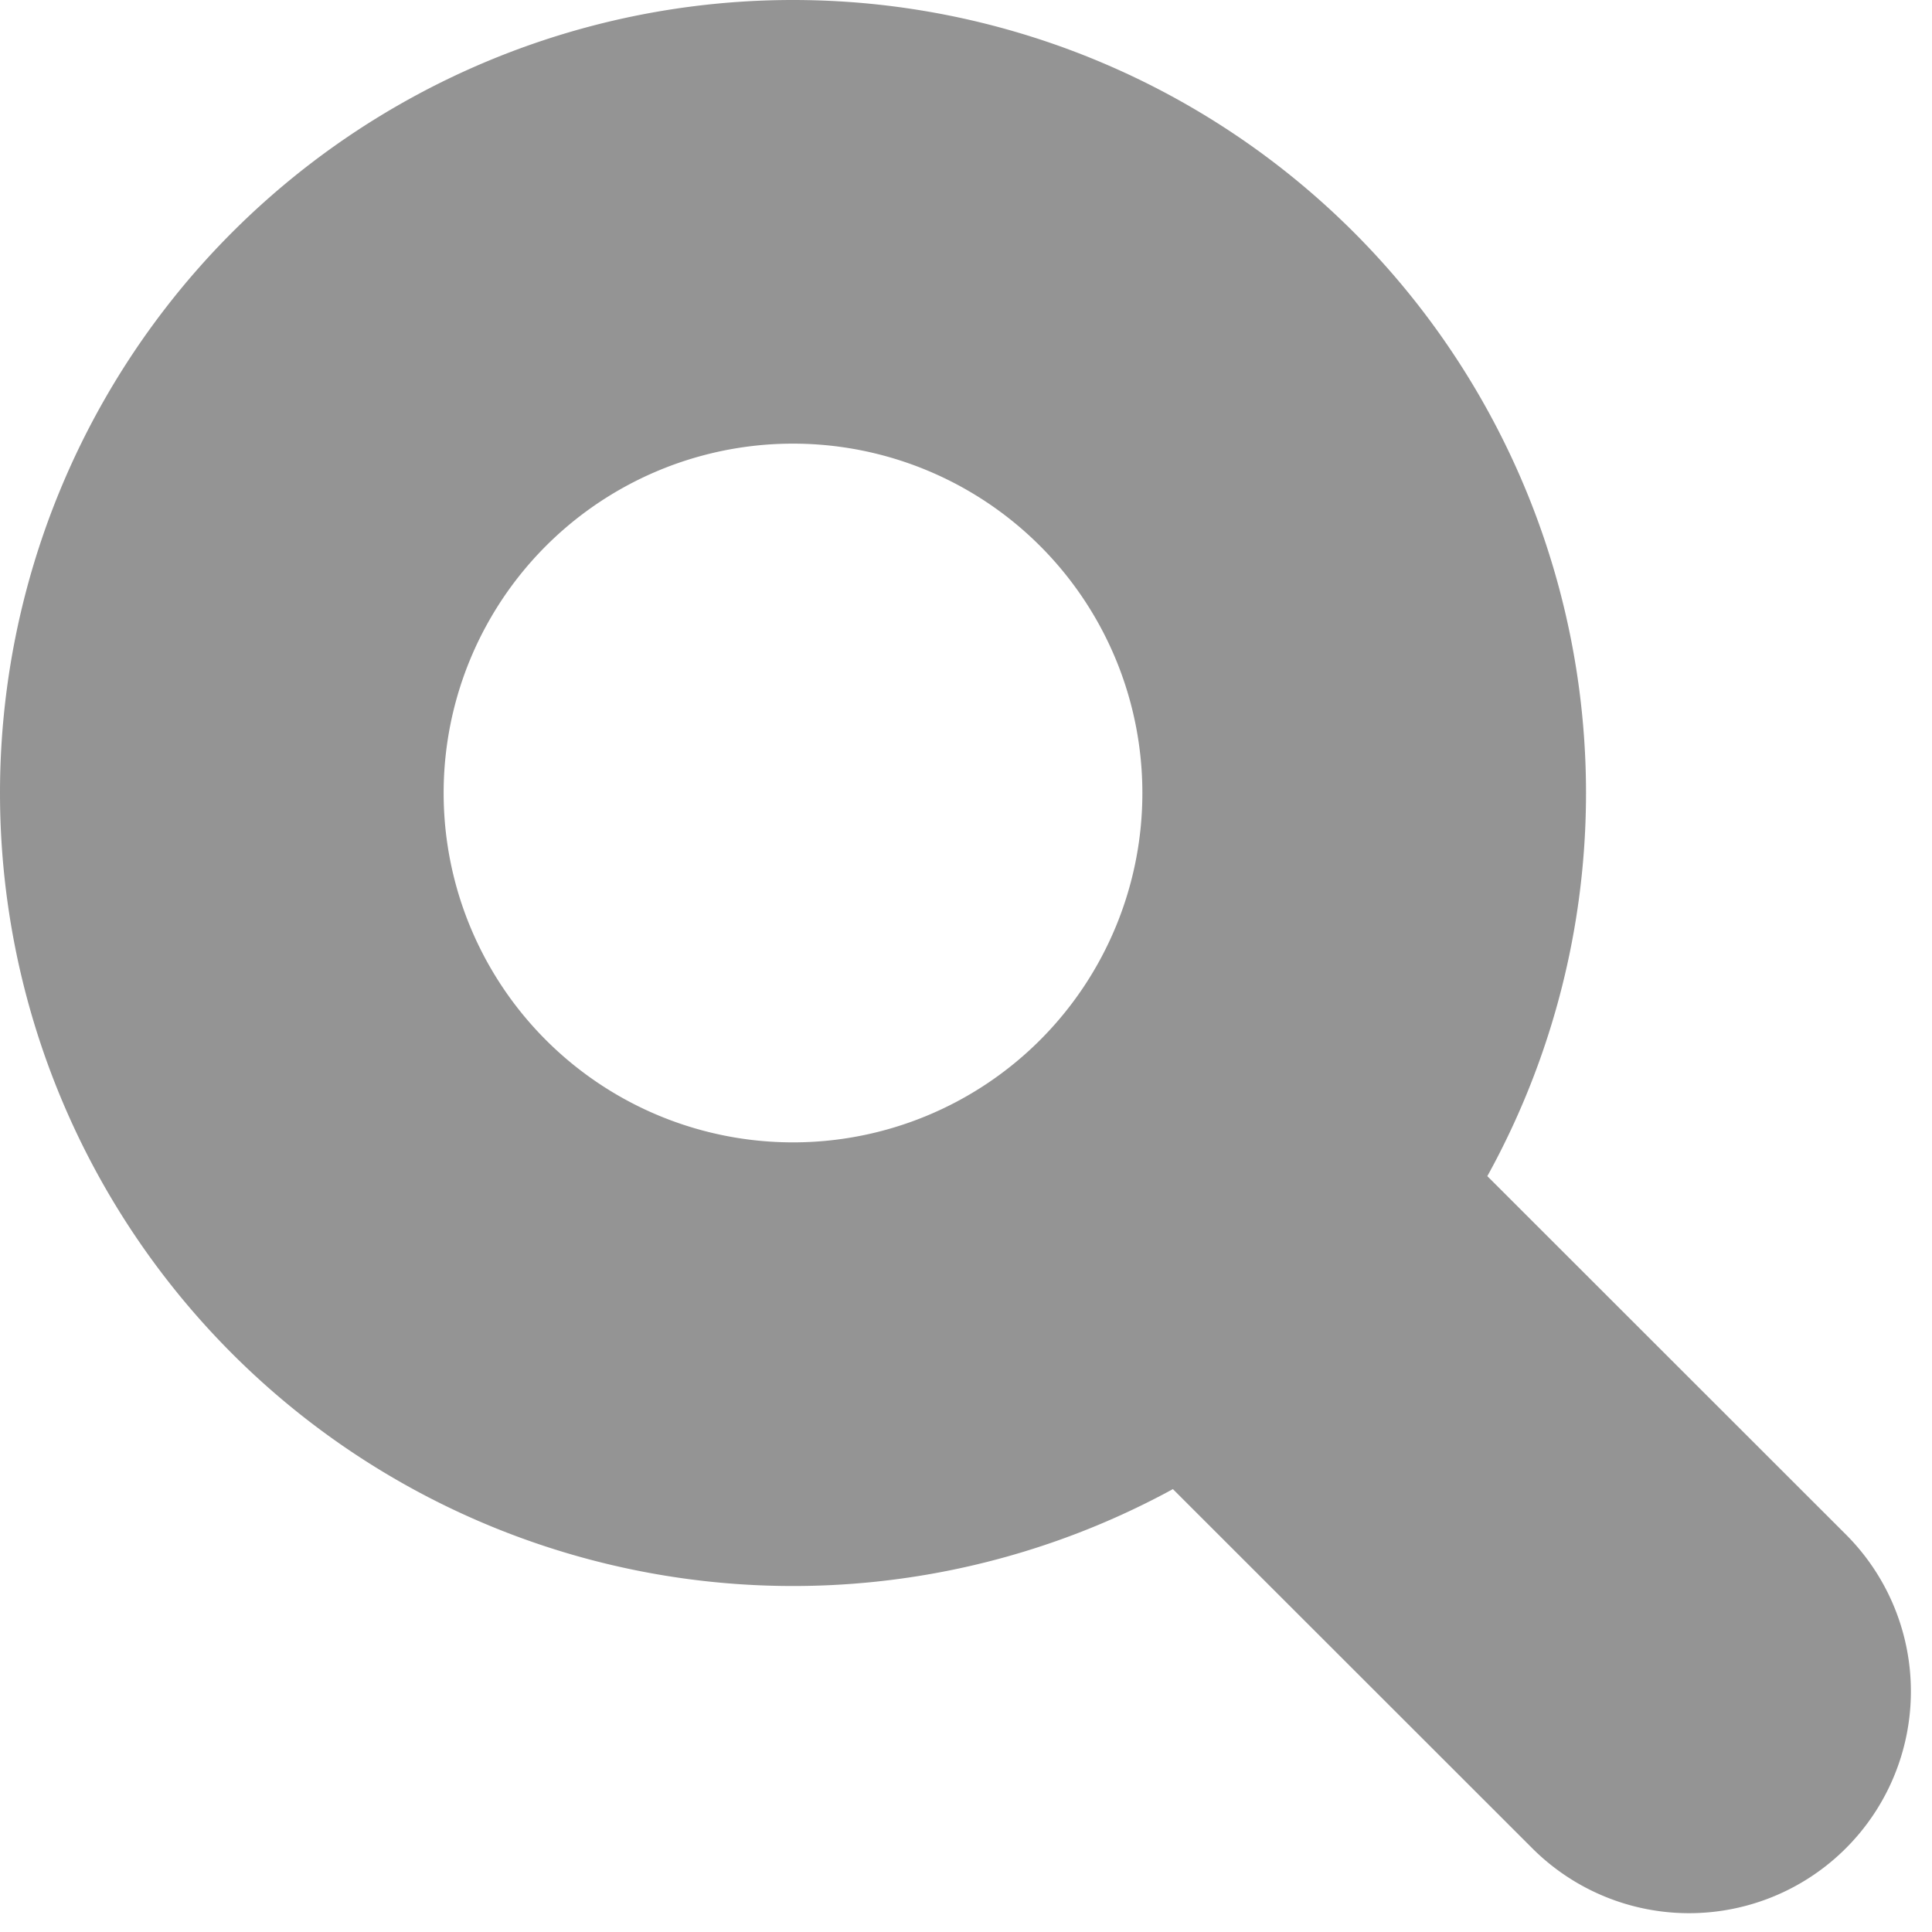 <?xml version="1.0" encoding="UTF-8" standalone="no"?>
<!-- Created with Inkscape (http://www.inkscape.org/) -->

<svg
   width="16"
   height="16"
   viewBox="0 0 4.233 4.233"
   version="1.1"
   id="svg5"
   inkscape:version="1.1 (c4e8f9ed74, 2021-05-24)"
   sodipodi:docname="search.svg"
   xmlns:inkscape="http://www.inkscape.org/namespaces/inkscape"
   xmlns:sodipodi="http://sodipodi.sourceforge.net/DTD/sodipodi-0.dtd"
   xmlns="http://www.w3.org/2000/svg"
   xmlns:svg="http://www.w3.org/2000/svg">
  <sodipodi:namedview
     id="namedview7"
     pagecolor="#505050"
     bordercolor="#eeeeee"
     borderopacity="1"
     inkscape:pageshadow="0"
     inkscape:pageopacity="0"
     inkscape:pagecheckerboard="0"
     inkscape:document-units="mm"
     showgrid="false"
     units="px"
     width="16px"
     inkscape:zoom="32"
     inkscape:cx="6.84375"
     inkscape:cy="9.421875"
     inkscape:window-width="1920"
     inkscape:window-height="979"
     inkscape:window-x="1440"
     inkscape:window-y="30"
     inkscape:window-maximized="1"
     inkscape:current-layer="layer1" />
  <defs
     id="defs2" />
  <g
     inkscape:label="图层 1"
     inkscape:groupmode="layer"
     id="layer1">
    <path
       id="path846"
       style="opacity:0.836;fill:none;fill-rule:evenodd;stroke:#808080;stroke-width:3.668;stroke-linecap:round;stroke-linejoin:round;stroke-miterlimit:4;stroke-dasharray:none;stroke-opacity:1;paint-order:markers stroke fill"
       d="M 6.557 1.834 A 4.722 4.722 0 0 0 1.834 6.557 A 4.722 4.722 0 0 0 6.557 11.279 A 4.722 4.722 0 0 0 11.279 6.557 A 4.722 4.722 0 0 0 6.557 1.834 z M 10.461 10.482 L 13.965 13.984 L 10.461 10.482 z "
       transform="scale(0.265)" />
  </g>
</svg>

